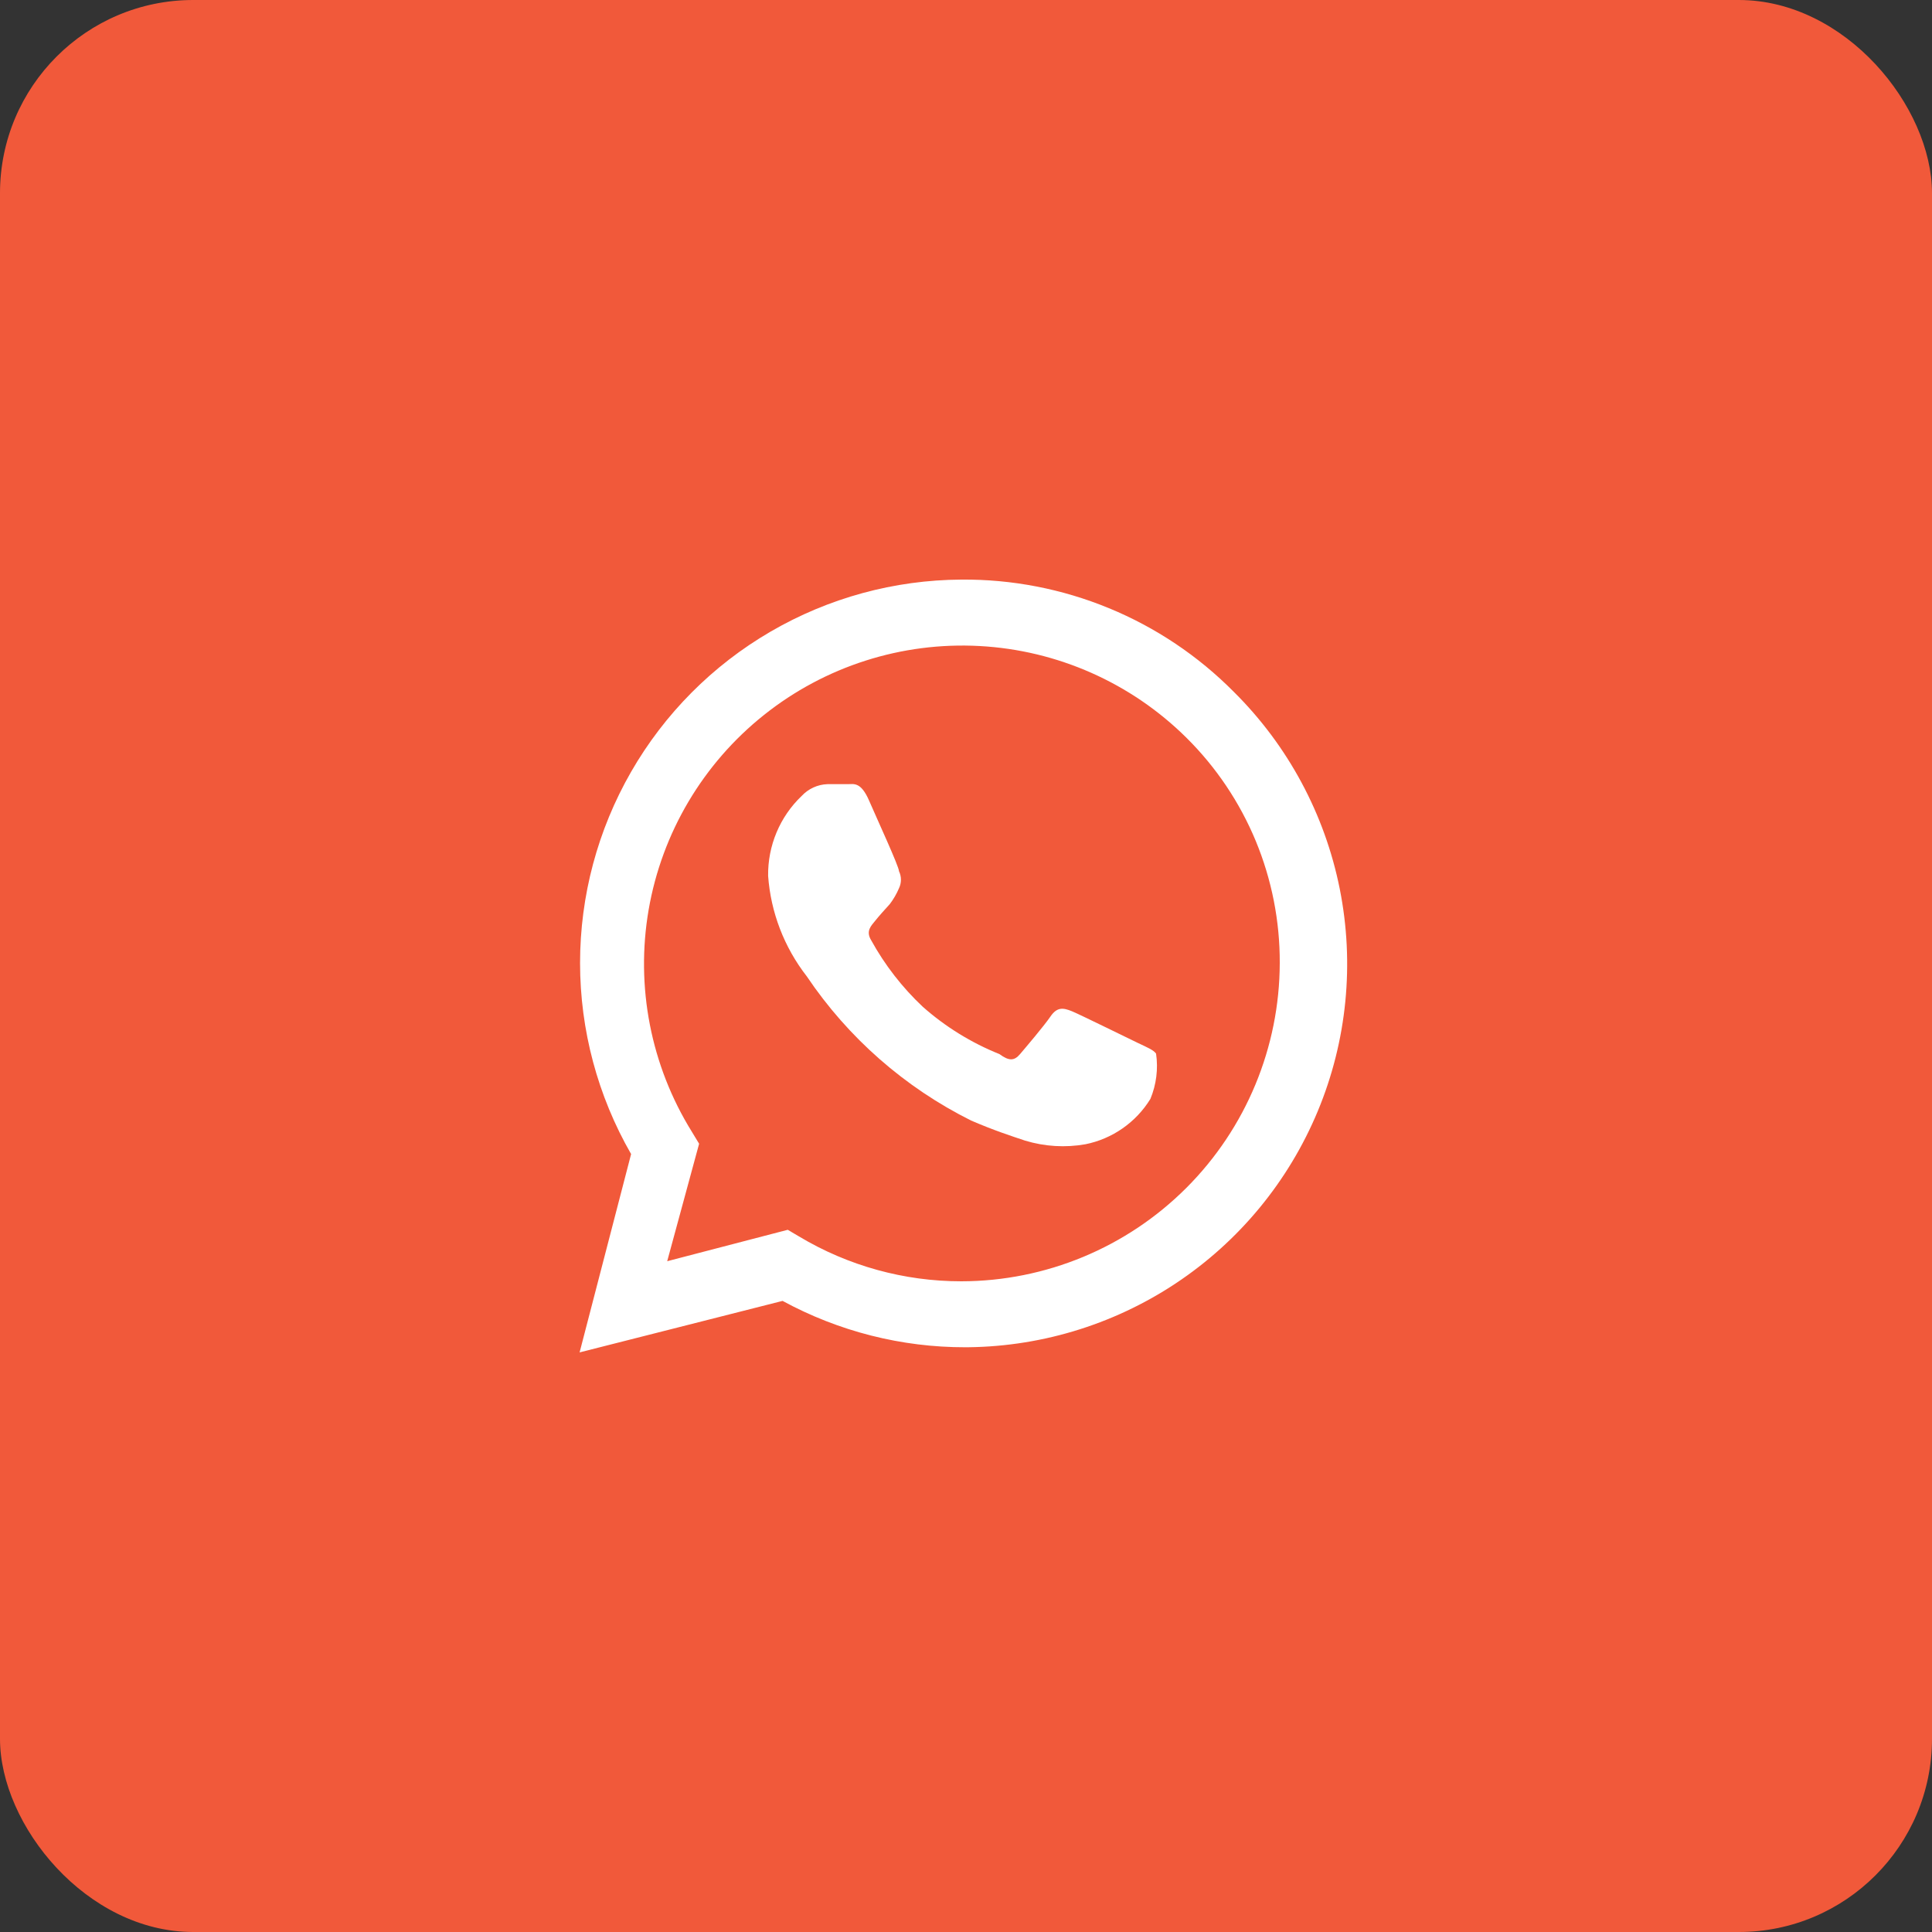 <svg width="50" height="50" viewBox="0 0 50 50" fill="none" xmlns="http://www.w3.org/2000/svg">
<rect x="0" y="0" width="50" height="50" fill="#333333" stroke="none"/>
<rect width="50" height="50" rx="5" fill="#F1593A"/>
<path d="M29.439 26.987C29.186 26.867 27.972 26.267 27.746 26.173C27.519 26.08 27.359 26.053 27.186 26.307C27.012 26.56 26.546 27.107 26.399 27.28C26.252 27.453 26.119 27.467 25.866 27.28C25.138 26.988 24.466 26.573 23.879 26.053C23.348 25.553 22.898 24.973 22.546 24.334C22.399 24.093 22.546 23.96 22.652 23.827C22.759 23.694 22.892 23.547 23.026 23.4C23.123 23.273 23.204 23.134 23.266 22.987C23.299 22.918 23.316 22.843 23.316 22.767C23.316 22.691 23.299 22.616 23.266 22.547C23.266 22.427 22.706 21.213 22.492 20.72C22.279 20.227 22.093 20.294 21.946 20.294H21.413C21.159 20.303 20.919 20.414 20.746 20.6C20.467 20.866 20.246 21.187 20.097 21.543C19.948 21.899 19.874 22.281 19.879 22.667C19.947 23.613 20.296 24.518 20.879 25.267C21.95 26.858 23.416 28.144 25.133 29C25.719 29.253 26.172 29.4 26.532 29.52C27.038 29.673 27.572 29.705 28.092 29.613C28.438 29.543 28.765 29.403 29.054 29.201C29.343 28.999 29.588 28.74 29.772 28.44C29.926 28.069 29.977 27.664 29.919 27.267C29.852 27.173 29.692 27.107 29.439 26.987Z" fill="white"/>
<path d="M31.933 17.907C31.011 16.976 29.912 16.239 28.7 15.74C27.489 15.241 26.19 14.989 24.88 15C23.144 15.009 21.441 15.474 19.941 16.347C18.441 17.22 17.197 18.471 16.332 19.976C15.467 21.481 15.012 23.186 15.012 24.922C15.012 26.657 15.468 28.362 16.333 29.867L15 35L20.253 33.667C21.706 34.457 23.333 34.87 24.986 34.867H24.88C26.85 34.88 28.78 34.305 30.423 33.217C32.066 32.129 33.347 30.576 34.104 28.756C34.861 26.937 35.058 24.933 34.672 23.001C34.285 21.069 33.332 19.295 31.933 17.907ZM24.88 33.16C23.401 33.161 21.949 32.76 20.68 32L20.387 31.827L17.267 32.64L18.093 29.6L17.907 29.293C16.842 27.579 16.444 25.532 16.787 23.543C17.131 21.554 18.193 19.761 19.772 18.503C21.35 17.245 23.336 16.61 25.351 16.719C27.367 16.828 29.273 17.673 30.706 19.094C31.475 19.856 32.084 20.764 32.499 21.764C32.913 22.765 33.124 23.837 33.12 24.92C33.116 27.104 32.247 29.198 30.702 30.743C29.158 32.287 27.064 33.157 24.88 33.16Z" fill="white"/>
</svg>
